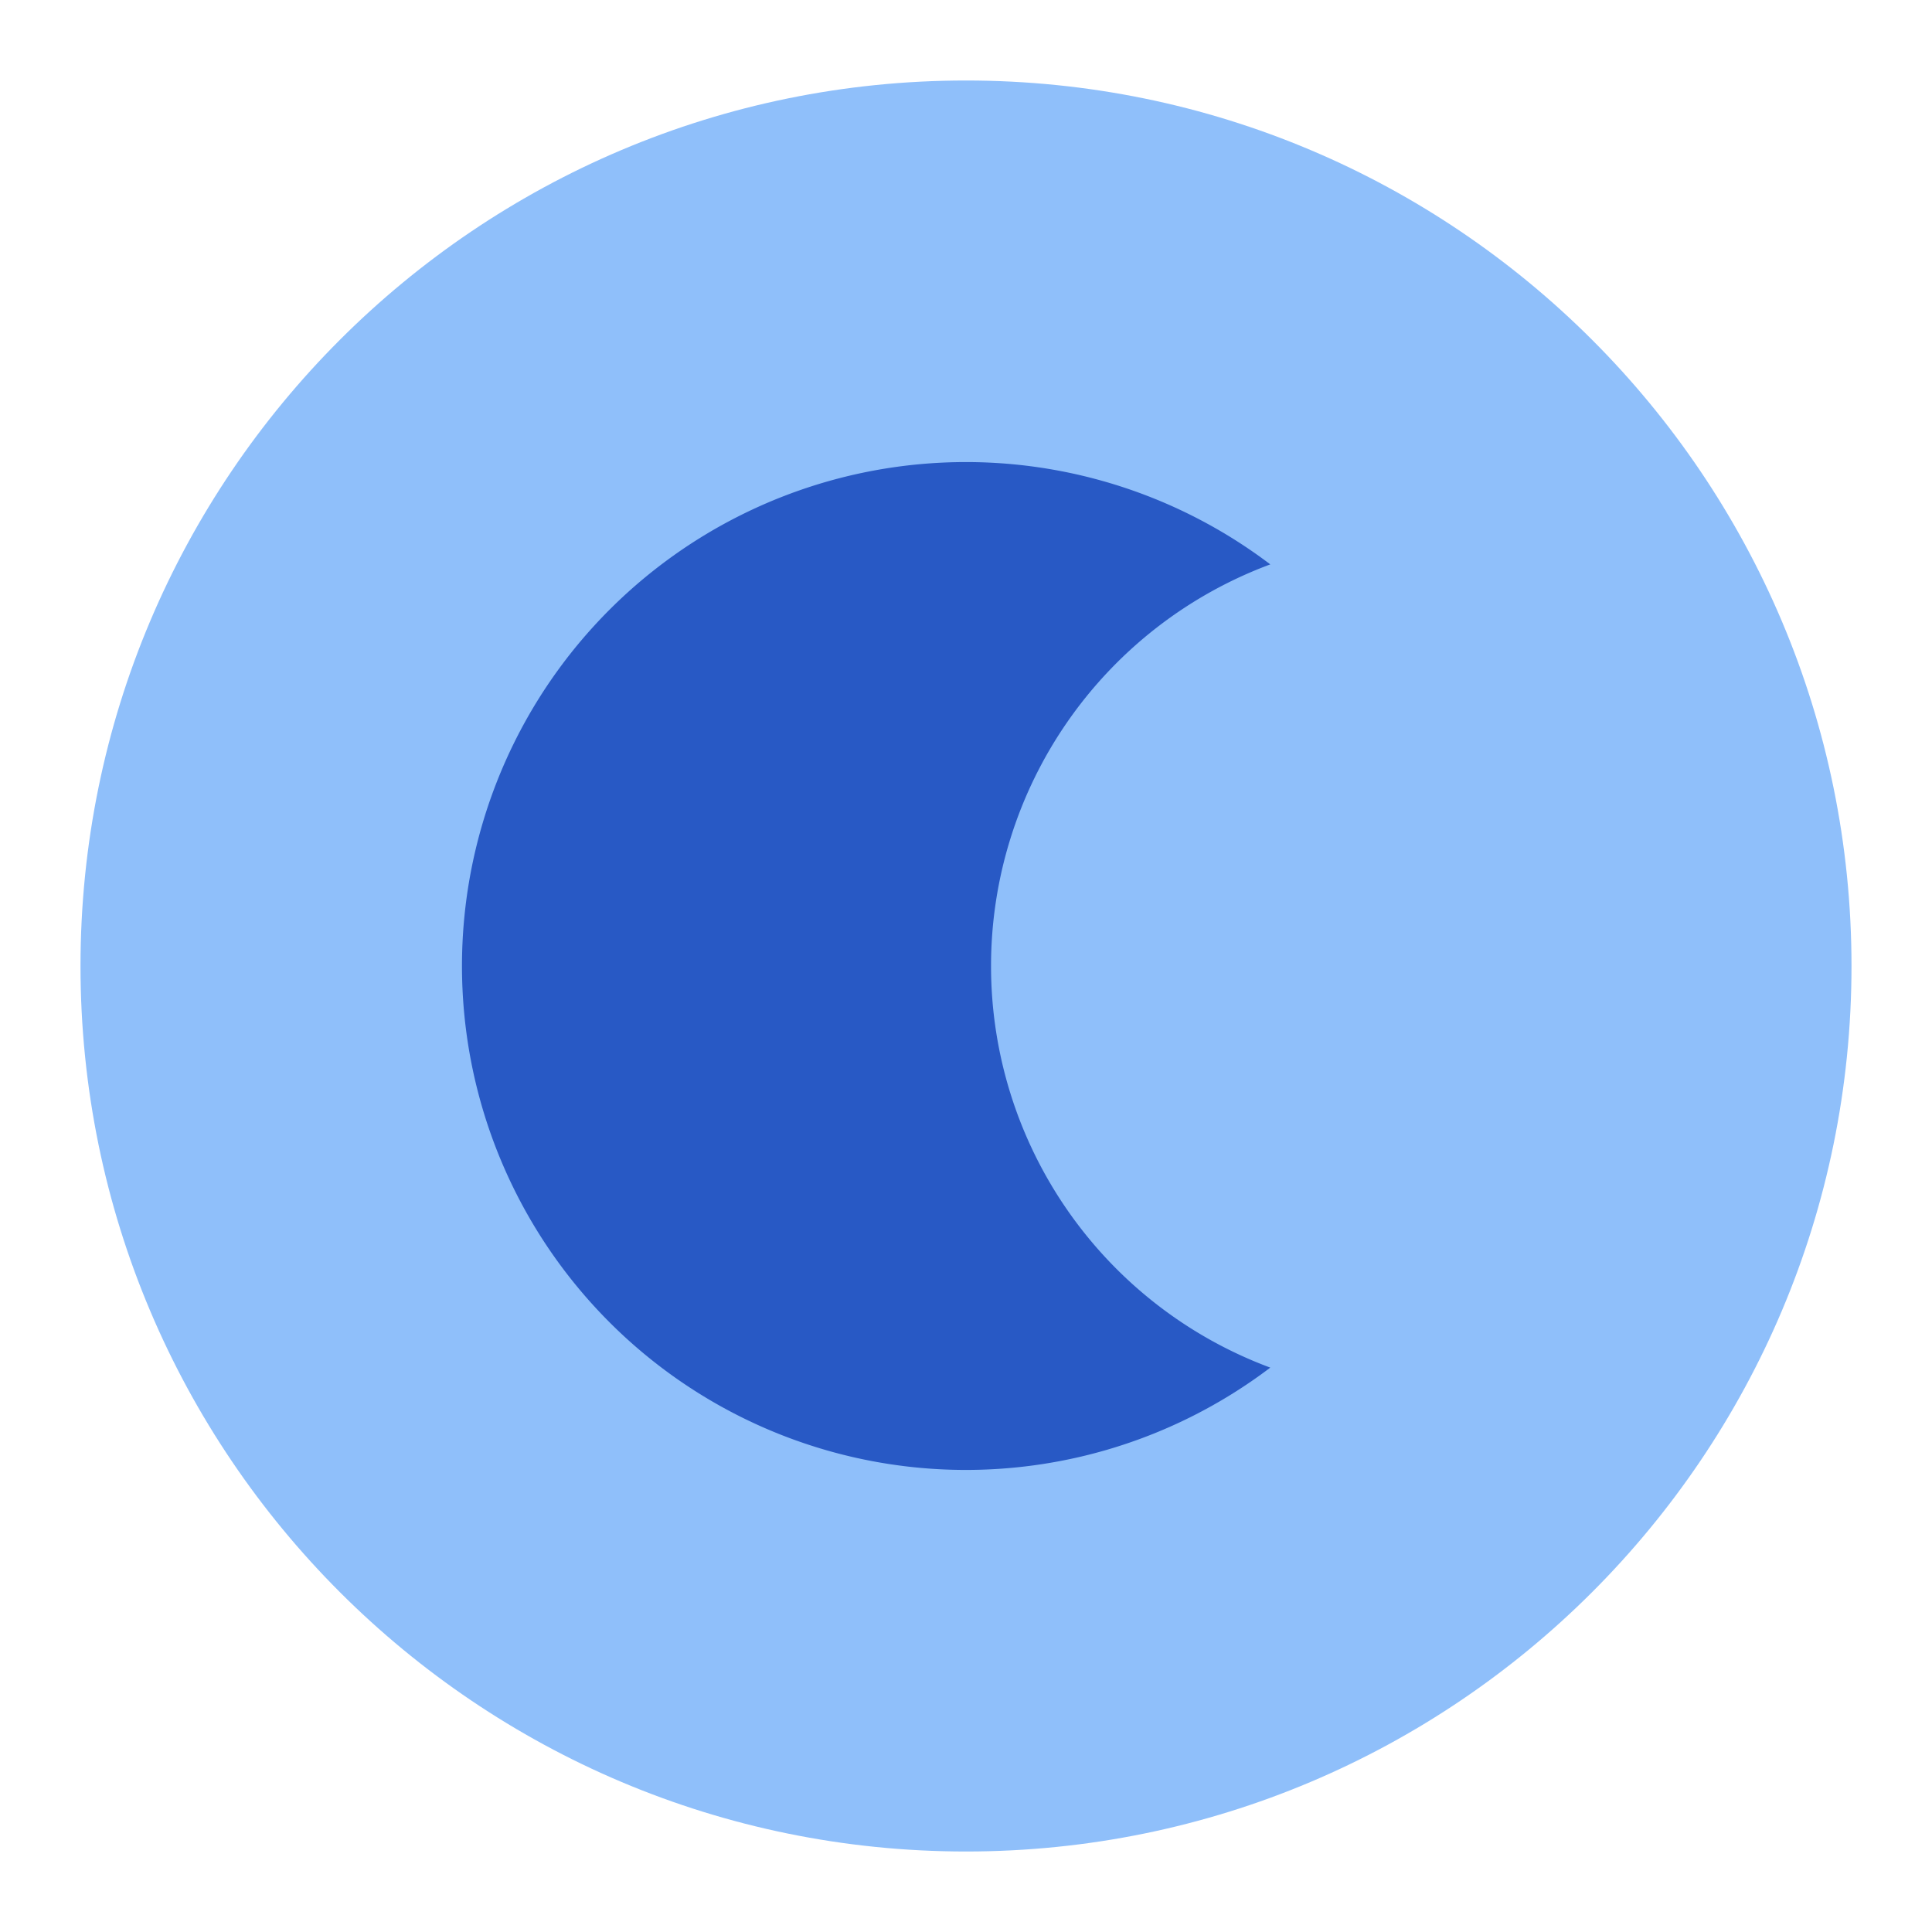 <svg xmlns="http://www.w3.org/2000/svg" fill="none" viewBox="0 0 24 24" id="Dark-Display-Mode--Streamline-Sharp">
  <desc>
    Dark Display Mode Streamline Icon: https://streamlinehq.com
  </desc>
  <path fill="#8fbffa" fill-rule="evenodd" d="M12 1C5.925 1 1 5.925 1 12s4.925 11 11 11 11 -4.925 11 -11S18.075 1 12 1Z" clip-rule="evenodd" stroke-width="1"></path>
  <path fill="#2859c5" fill-rule="evenodd" d="M15.78 7.011a5.322 5.322 0 0 0 0 9.978 6.26 6.26 0 1 1 0 -9.978Z" clip-rule="evenodd" stroke-width="1"></path>
</svg>